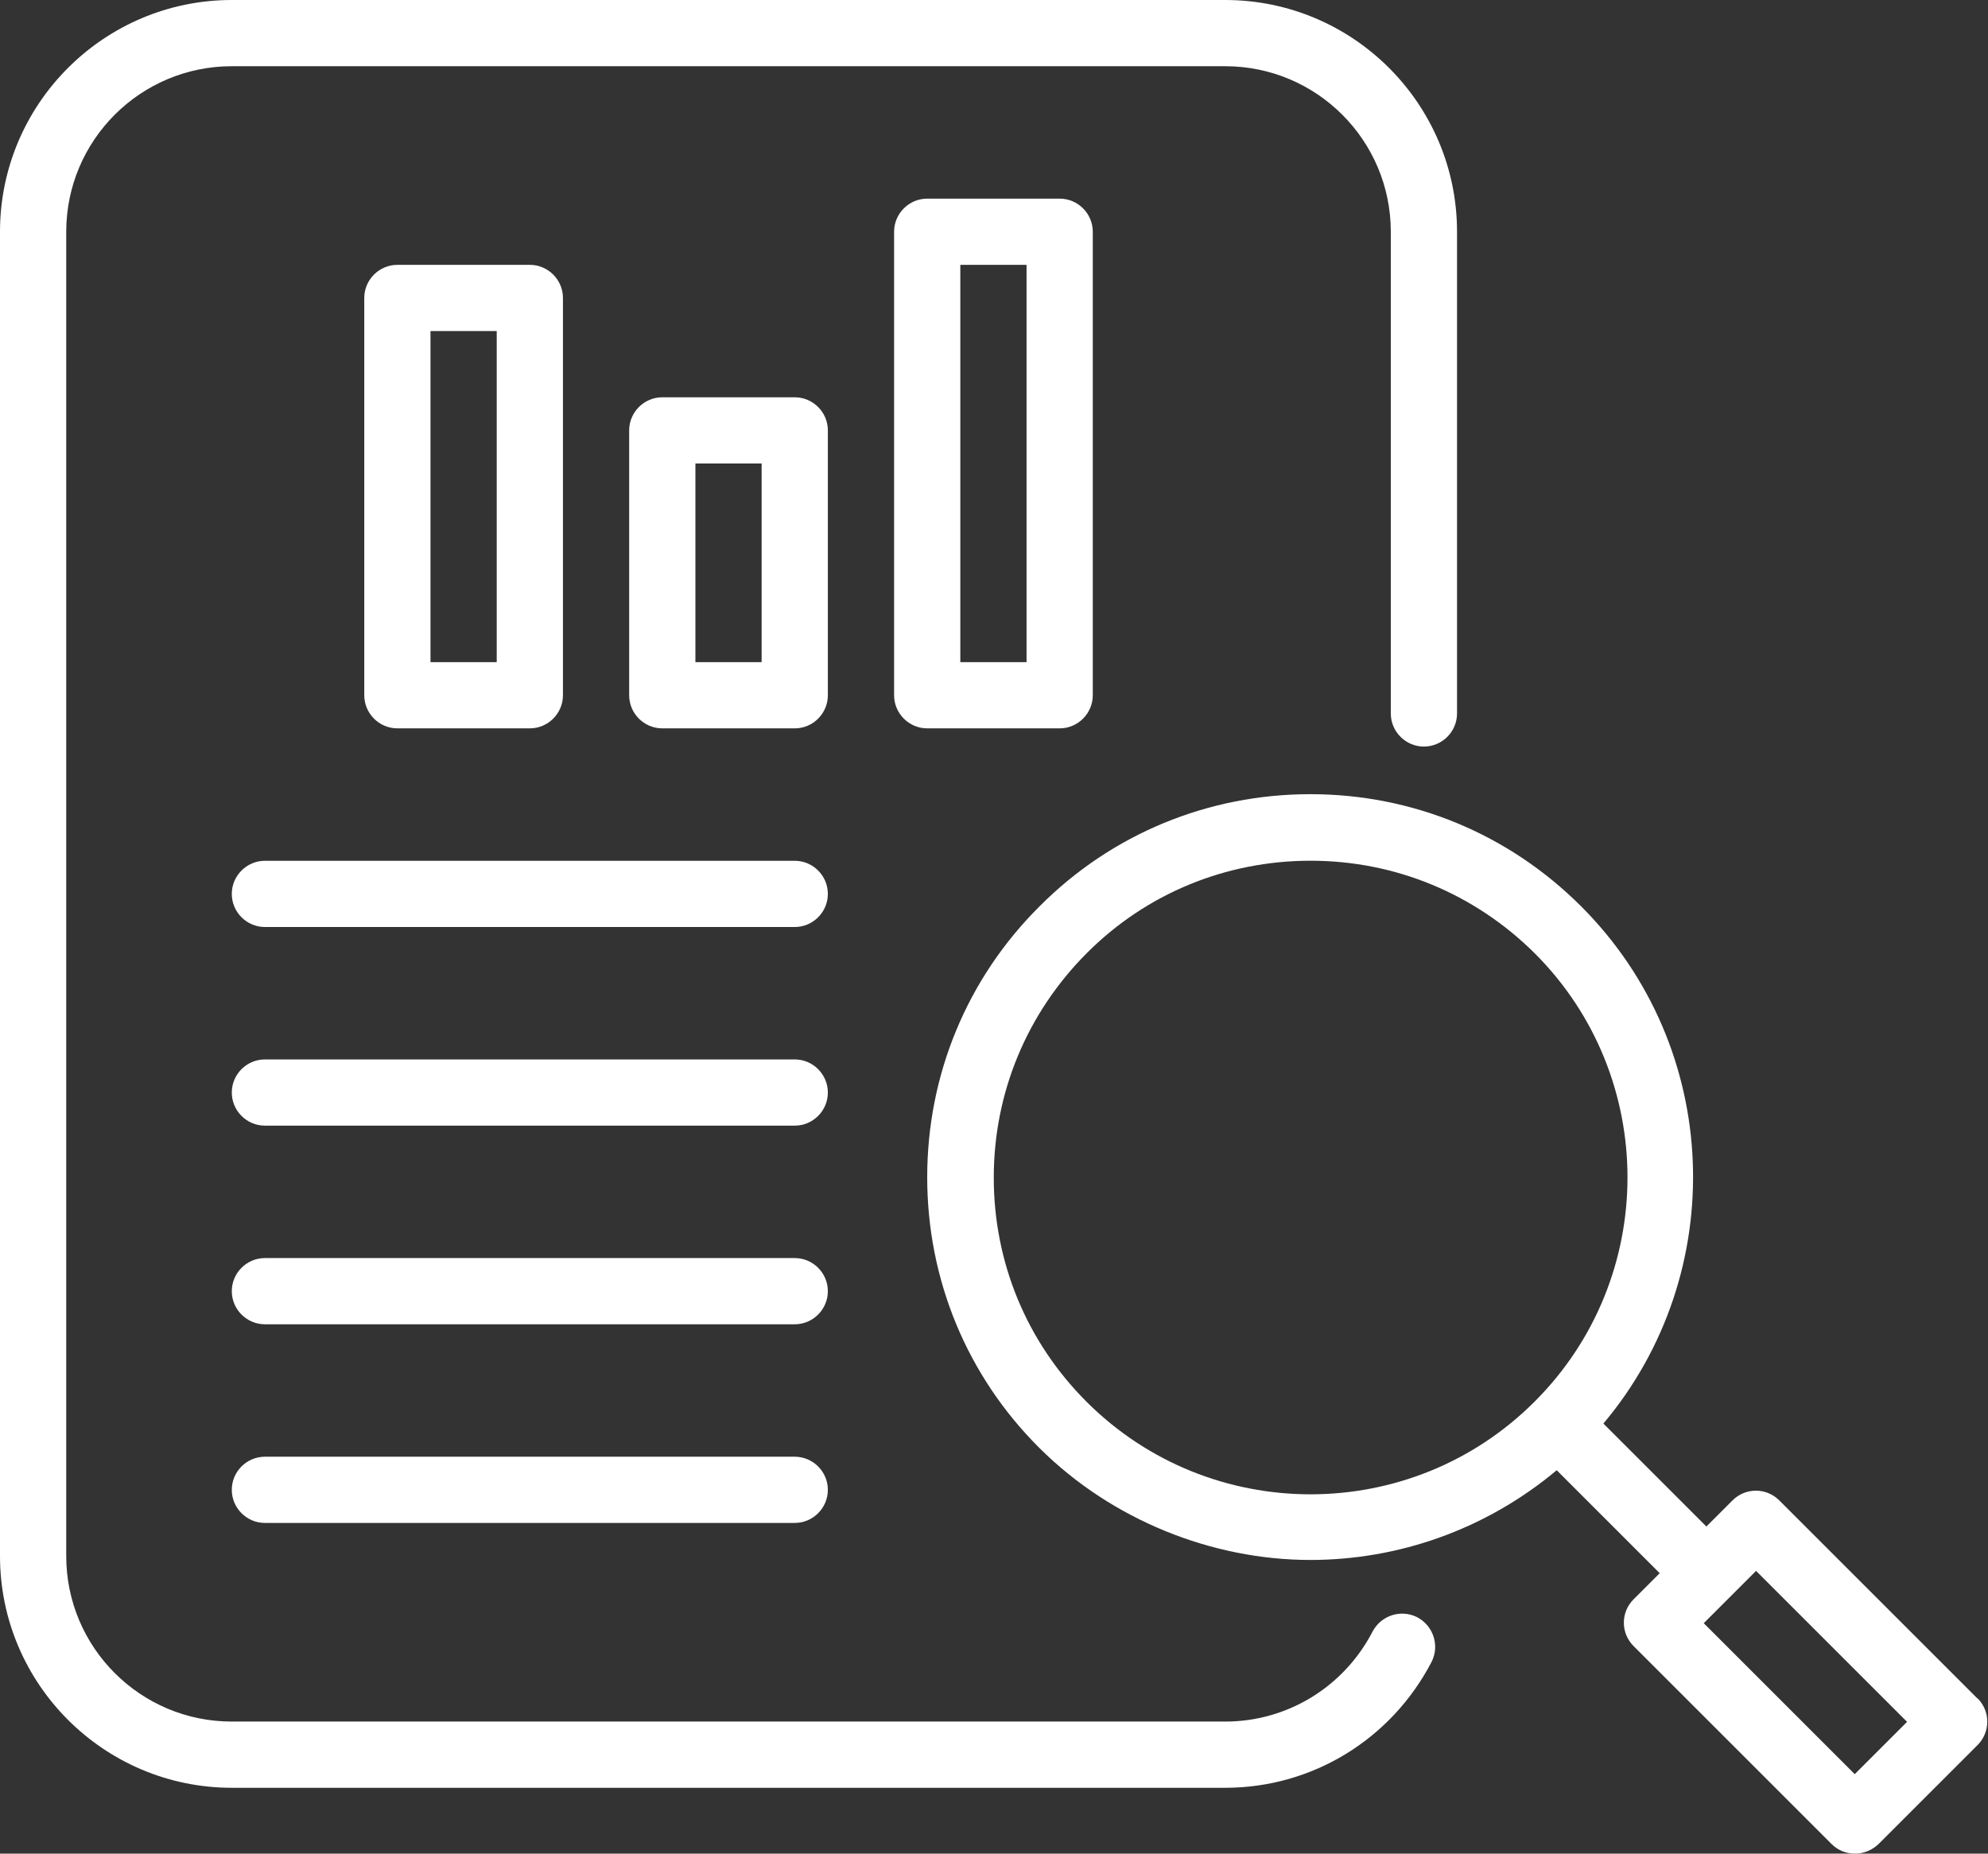 <svg width="549" height="512" viewBox="0 0 549 512" fill="none" xmlns="http://www.w3.org/2000/svg">
<rect x="0" y="0" width="549" height="512" fill="#333333" stroke="none"/>
<path d="M391.396 446.722C386.915 444.436 381.428 446.173 379.051 450.654C371.095 466.017 355.457 475.528 338.357 475.528H64.013C38.774 475.528 18.29 455.044 18.29 429.804V64.013C18.29 38.774 38.774 18.29 64.013 18.29H338.357C363.596 18.29 384.08 38.774 384.08 64.013V197.07C384.08 202.099 388.196 206.215 393.225 206.215C398.255 206.215 402.37 202.099 402.37 197.07V64.013C402.37 28.715 373.655 0 338.357 0H64.013C28.715 0 0 28.715 0 64.013V429.804C0 465.103 28.715 493.818 64.013 493.818H338.357C362.407 493.818 384.172 480.466 395.328 459.068C397.615 454.587 395.877 449.1 391.396 446.722Z" fill="white"/>
<path d="M546.035 469.111L491.35 414.425C487.783 410.859 482.022 410.859 478.456 414.425L471.231 421.65L442.791 393.209C477.724 351.692 475.712 289.416 436.664 250.368C416.637 230.341 390.117 219.367 361.86 219.367C333.602 219.367 306.991 230.341 287.055 250.368C267.028 270.304 256.055 296.915 256.055 325.172C256.055 353.43 267.028 380.041 287.055 399.976C307.083 419.912 334.791 430.886 361.86 430.886C386.093 430.886 410.236 422.564 429.897 406.103L458.337 434.544L451.113 441.768C447.546 445.334 447.546 451.096 451.113 454.662L505.798 509.348C507.627 511.177 509.914 512 512.291 512C514.669 512 516.955 511.085 518.784 509.348L546.127 482.005C549.693 478.439 549.693 472.677 546.127 469.111H546.035ZM423.77 387.174C389.66 421.284 334.151 421.284 300.041 387.174C283.489 370.622 274.436 348.674 274.436 325.264C274.436 301.853 283.58 279.906 300.041 263.354C316.502 246.801 338.541 237.748 361.951 237.748C385.362 237.748 407.309 246.893 423.861 263.354C457.971 297.464 457.971 352.972 423.861 387.082L423.77 387.174ZM512.2 490.052L470.5 448.352L484.948 433.904L526.648 475.604L512.2 490.052Z" fill="white"/>
<path d="M228.619 118.883C228.619 113.853 224.503 109.738 219.474 109.738H182.895C177.865 109.738 173.75 113.853 173.75 118.883V192.041C173.75 197.071 177.865 201.186 182.895 201.186H219.474C224.503 201.186 228.619 197.071 228.619 192.041V118.883ZM210.329 182.896H192.04V128.028H210.329V182.896Z" fill="white"/>
<path d="M256.055 54.867C251.025 54.867 246.91 58.982 246.91 64.012V192.039C246.91 197.068 251.025 201.184 256.055 201.184H292.634C297.664 201.184 301.779 197.068 301.779 192.039V64.012C301.779 58.982 297.664 54.867 292.634 54.867H256.055ZM283.489 182.894H265.2V73.157H283.489V182.894Z" fill="white"/>
<path d="M146.318 201.183C151.347 201.183 155.462 197.068 155.462 192.038V82.301C155.462 77.271 151.347 73.156 146.318 73.156H109.739C104.709 73.156 100.594 77.271 100.594 82.301V192.038C100.594 197.068 104.709 201.183 109.739 201.183H146.318ZM118.883 91.446H137.173V182.893H118.883V91.446Z" fill="white"/>
<path d="M219.473 292.633H73.156C68.127 292.633 64.012 296.748 64.012 301.778C64.012 306.807 68.127 310.922 73.156 310.922H219.473C224.502 310.922 228.618 306.807 228.618 301.778C228.618 296.748 224.502 292.633 219.473 292.633Z" fill="white"/>
<path d="M219.473 237.766H73.156C68.127 237.766 64.012 241.881 64.012 246.91C64.012 251.94 68.127 256.055 73.156 256.055H219.473C224.502 256.055 228.618 251.94 228.618 246.91C228.618 241.881 224.502 237.766 219.473 237.766Z" fill="white"/>
<path d="M219.473 347.5H73.156C68.127 347.5 64.012 351.615 64.012 356.645C64.012 361.674 68.127 365.79 73.156 365.79H219.473C224.502 365.79 228.618 361.674 228.618 356.645C228.618 351.615 224.502 347.5 219.473 347.5Z" fill="white"/>
<path d="M219.473 402.371H73.156C68.127 402.371 64.012 406.486 64.012 411.516C64.012 416.545 68.127 420.661 73.156 420.661H219.473C224.502 420.661 228.618 416.545 228.618 411.516C228.618 406.486 224.502 402.371 219.473 402.371Z" fill="white"/>
</svg>
